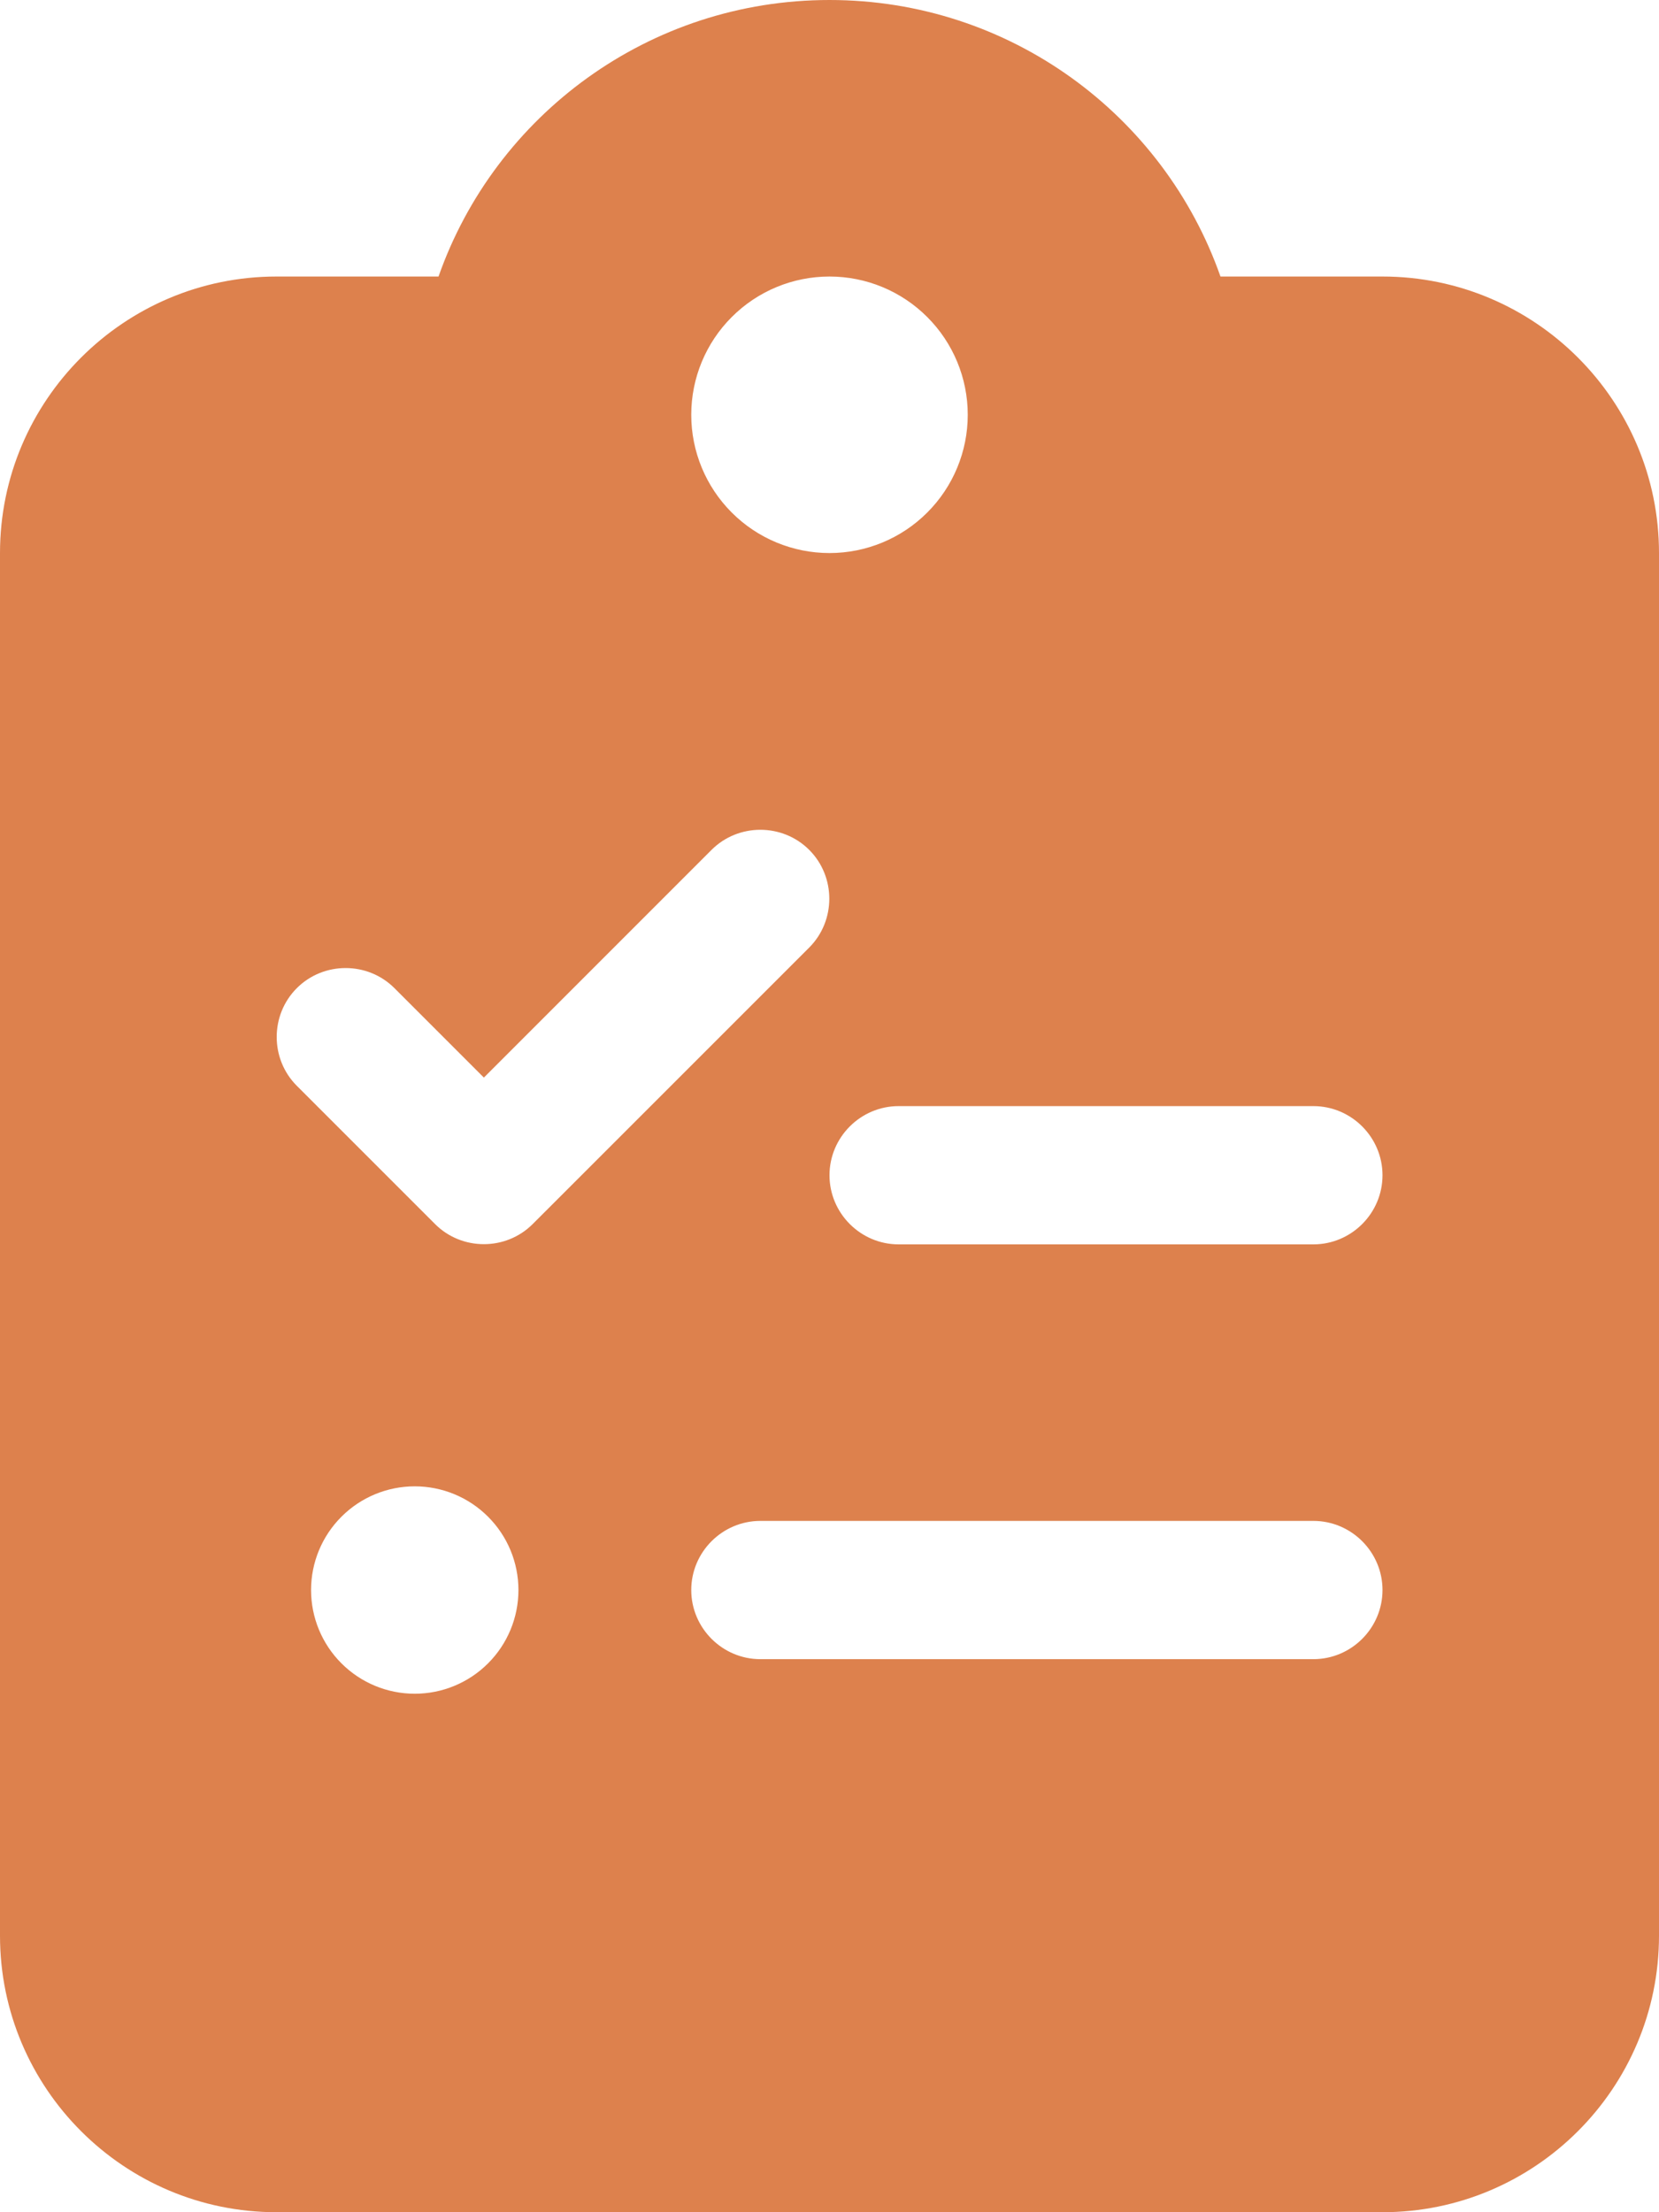 <svg width="48" height="64" viewBox="0 0 48 64" fill="none" xmlns="http://www.w3.org/2000/svg">
<path d="M24 0C18.775 0 14.325 3.337 12.688 8H8C3.587 8 0 11.588 0 16V56C0 60.413 3.587 64 8 64H40C44.413 64 48 60.413 48 56V16C48 11.588 44.413 8 40 8H35.312C33.675 3.337 29.225 0 24 0ZM24 8C25.061 8 26.078 8.421 26.828 9.172C27.579 9.922 28 10.939 28 12C28 13.061 27.579 14.078 26.828 14.828C26.078 15.579 25.061 16 24 16C22.939 16 21.922 15.579 21.172 14.828C20.421 14.078 20 13.061 20 12C20 10.939 20.421 9.922 21.172 9.172C21.922 8.421 22.939 8 24 8ZM23.413 24.587C24.188 25.363 24.188 26.637 23.413 27.413L15.412 35.413C14.637 36.188 13.363 36.188 12.588 35.413L8.588 31.413C7.812 30.637 7.812 29.363 8.588 28.587C9.363 27.812 10.637 27.812 11.412 28.587L14 31.175L20.587 24.587C21.363 23.812 22.637 23.812 23.413 24.587ZM24 34C24 32.9 24.9 32 26 32H38C39.1 32 40 32.9 40 34C40 35.1 39.1 36 38 36H26C24.9 36 24 35.1 24 34ZM22 44H38C39.1 44 40 44.9 40 46C40 47.1 39.1 48 38 48H22C20.9 48 20 47.1 20 46C20 44.9 20.9 44 22 44ZM9 46C9 45.204 9.316 44.441 9.879 43.879C10.441 43.316 11.204 43 12 43C12.796 43 13.559 43.316 14.121 43.879C14.684 44.441 15 45.204 15 46C15 46.796 14.684 47.559 14.121 48.121C13.559 48.684 12.796 49 12 49C11.204 49 10.441 48.684 9.879 48.121C9.316 47.559 9 46.796 9 46Z" fill="#DD814D"/>
</svg>
